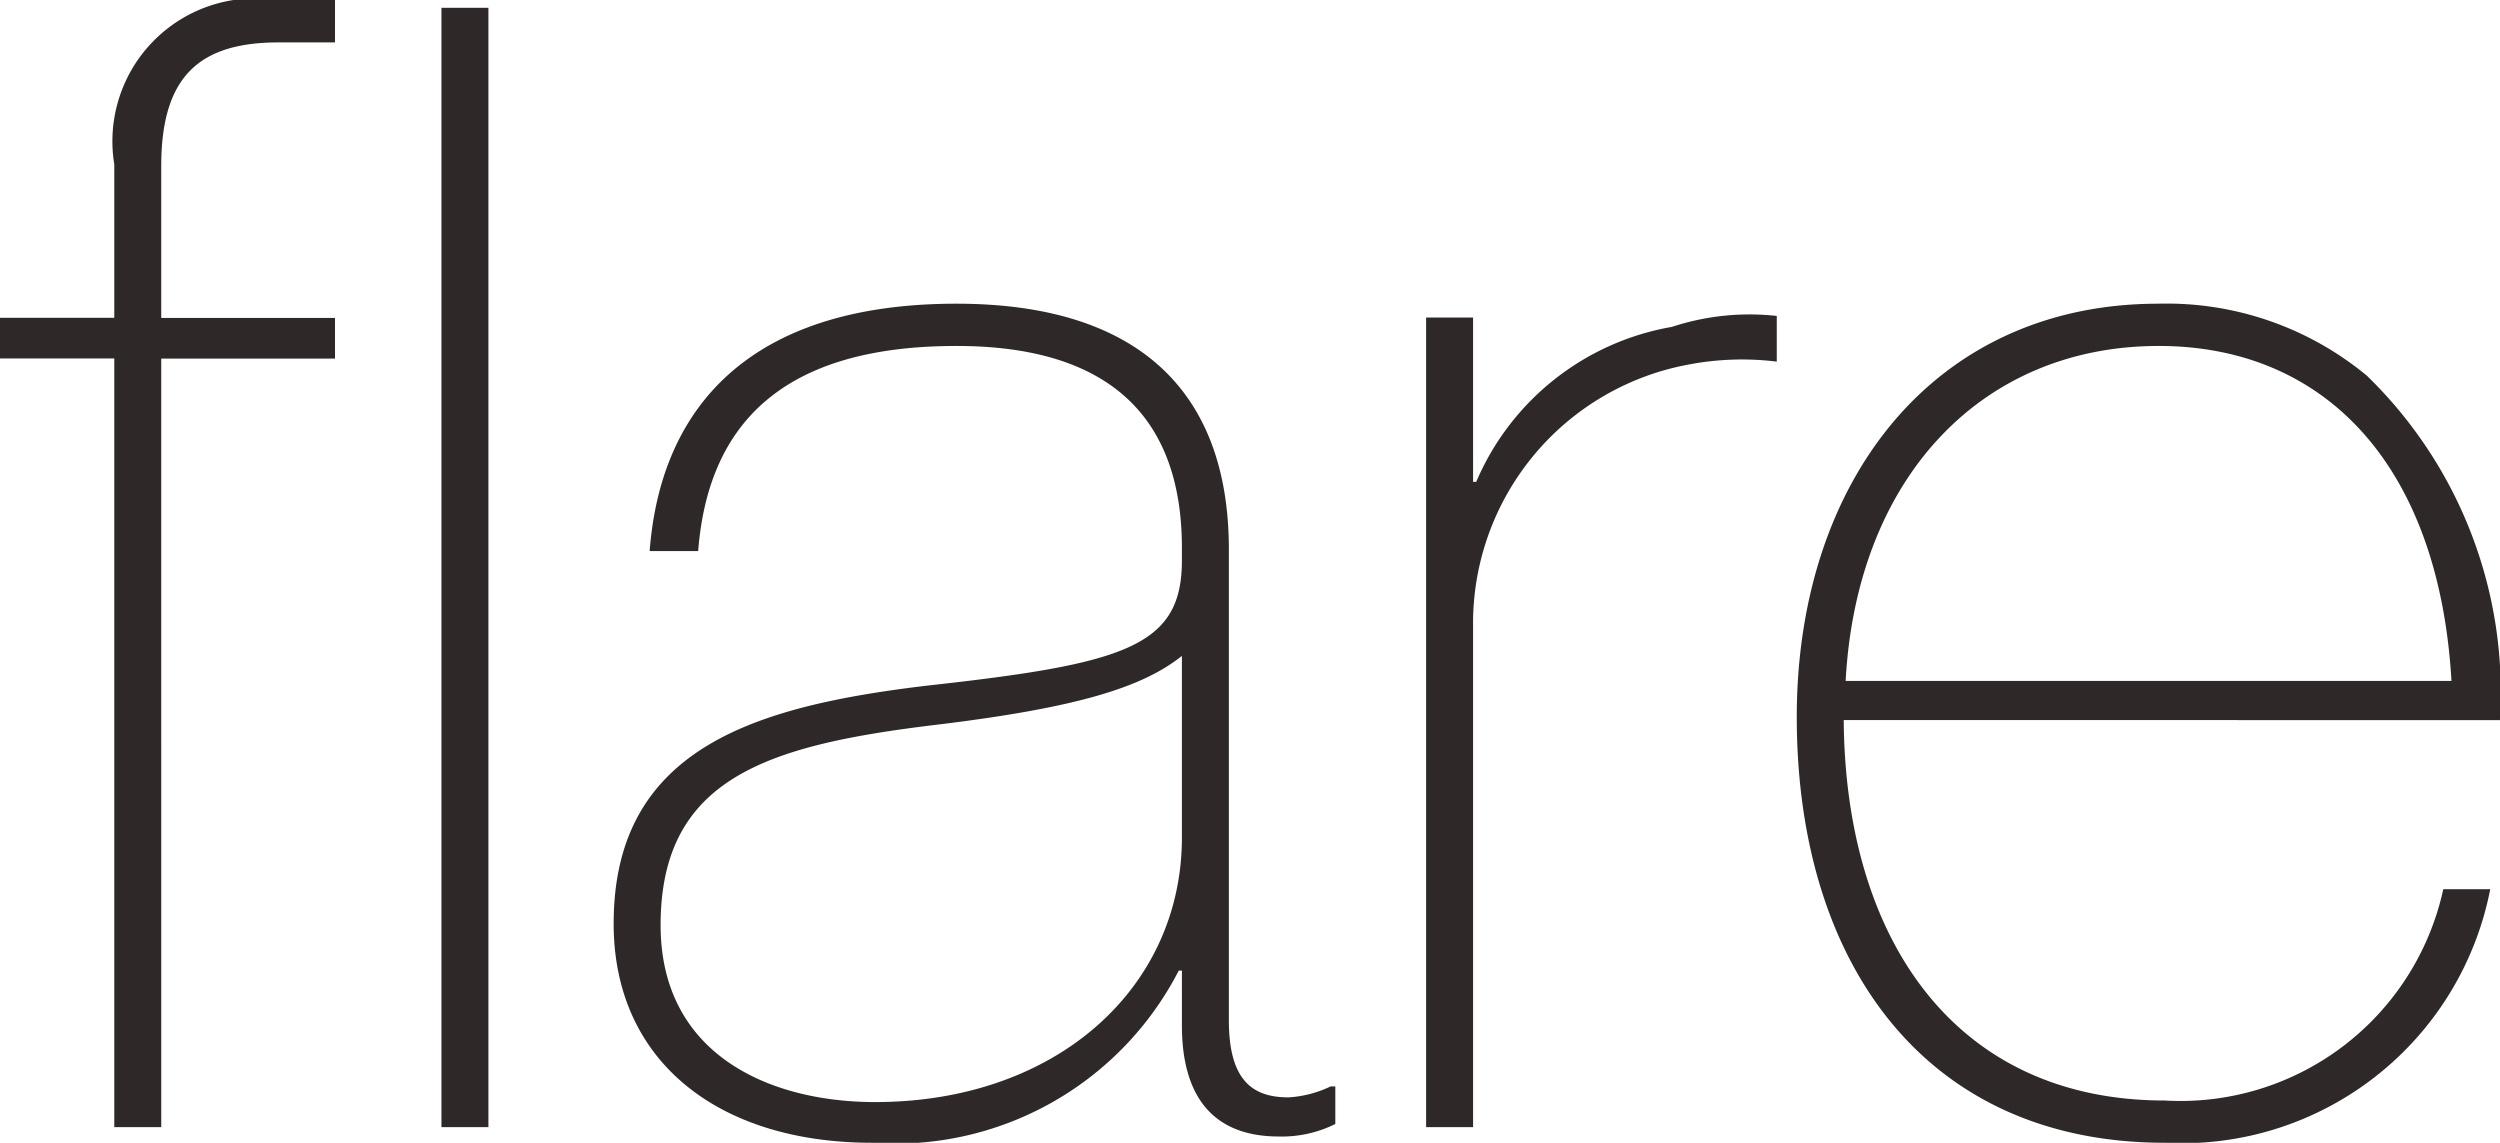 <svg xmlns="http://www.w3.org/2000/svg" width="35.134" height="16.06" viewBox="0 0 35.134 16.06"><path d="M-12.925-15.84h-.814a2.009,2.009,0,0,0-2.288,2.31v2.156h-1.606v.572h1.606V0h.66V-10.8h2.442v-.572h-2.442v-2.134c0-1.254.528-1.738,1.65-1.738h.792Zm2.156.11h-.66V0h.66ZM.341.132a1.684,1.684,0,0,0,.792-.176V-.572H1.067a1.57,1.57,0,0,1-.594.154C-.033-.418-.363-.66-.363-1.5V-8.118c0-2.244-1.3-3.454-3.828-3.454-2.9,0-4.158,1.452-4.312,3.476h.682c.154-1.98,1.408-2.882,3.63-2.882,2.112,0,3.168.968,3.168,2.838v.176c0,1.21-.792,1.452-3.586,1.76-2.376.286-4.4.858-4.4,3.344,0,1.936,1.474,3.08,3.63,3.08A4.479,4.479,0,0,0-1.067-2.2h.044v.77C-1.023-.506-.649.132.341.132ZM-5.335-.352c-1.474,0-3.014-.66-3.014-2.486,0-2.068,1.5-2.53,3.872-2.816,2-.242,2.9-.528,3.454-.968V-4.07C-1.023-1.958-2.783-.352-5.335-.352ZM7.337-11.4a3.487,3.487,0,0,0-1.474.154,3.672,3.672,0,0,0-2.75,2.178H3.069v-2.31h-.66V0h.66V-7.128a3.7,3.7,0,0,1,3.014-3.586,4,4,0,0,1,1.254-.044ZM17.5-5.72a6.2,6.2,0,0,0-1.87-4.84A4.409,4.409,0,0,0,12.7-11.572c-3.168,0-5.082,2.508-5.082,5.808,0,3.454,1.8,5.984,5.17,5.984a4.414,4.414,0,0,0,4.576-3.564h-.66a3.78,3.78,0,0,1-3.916,2.97c-2.948,0-4.488-2.266-4.51-5.346Zm-.682-.55H8.305c.154-2.86,1.914-4.708,4.4-4.708C15.037-10.978,16.643-9.306,16.819-6.27Z" transform="translate(17.633 15.84)" fill="#2e2928"/></svg>